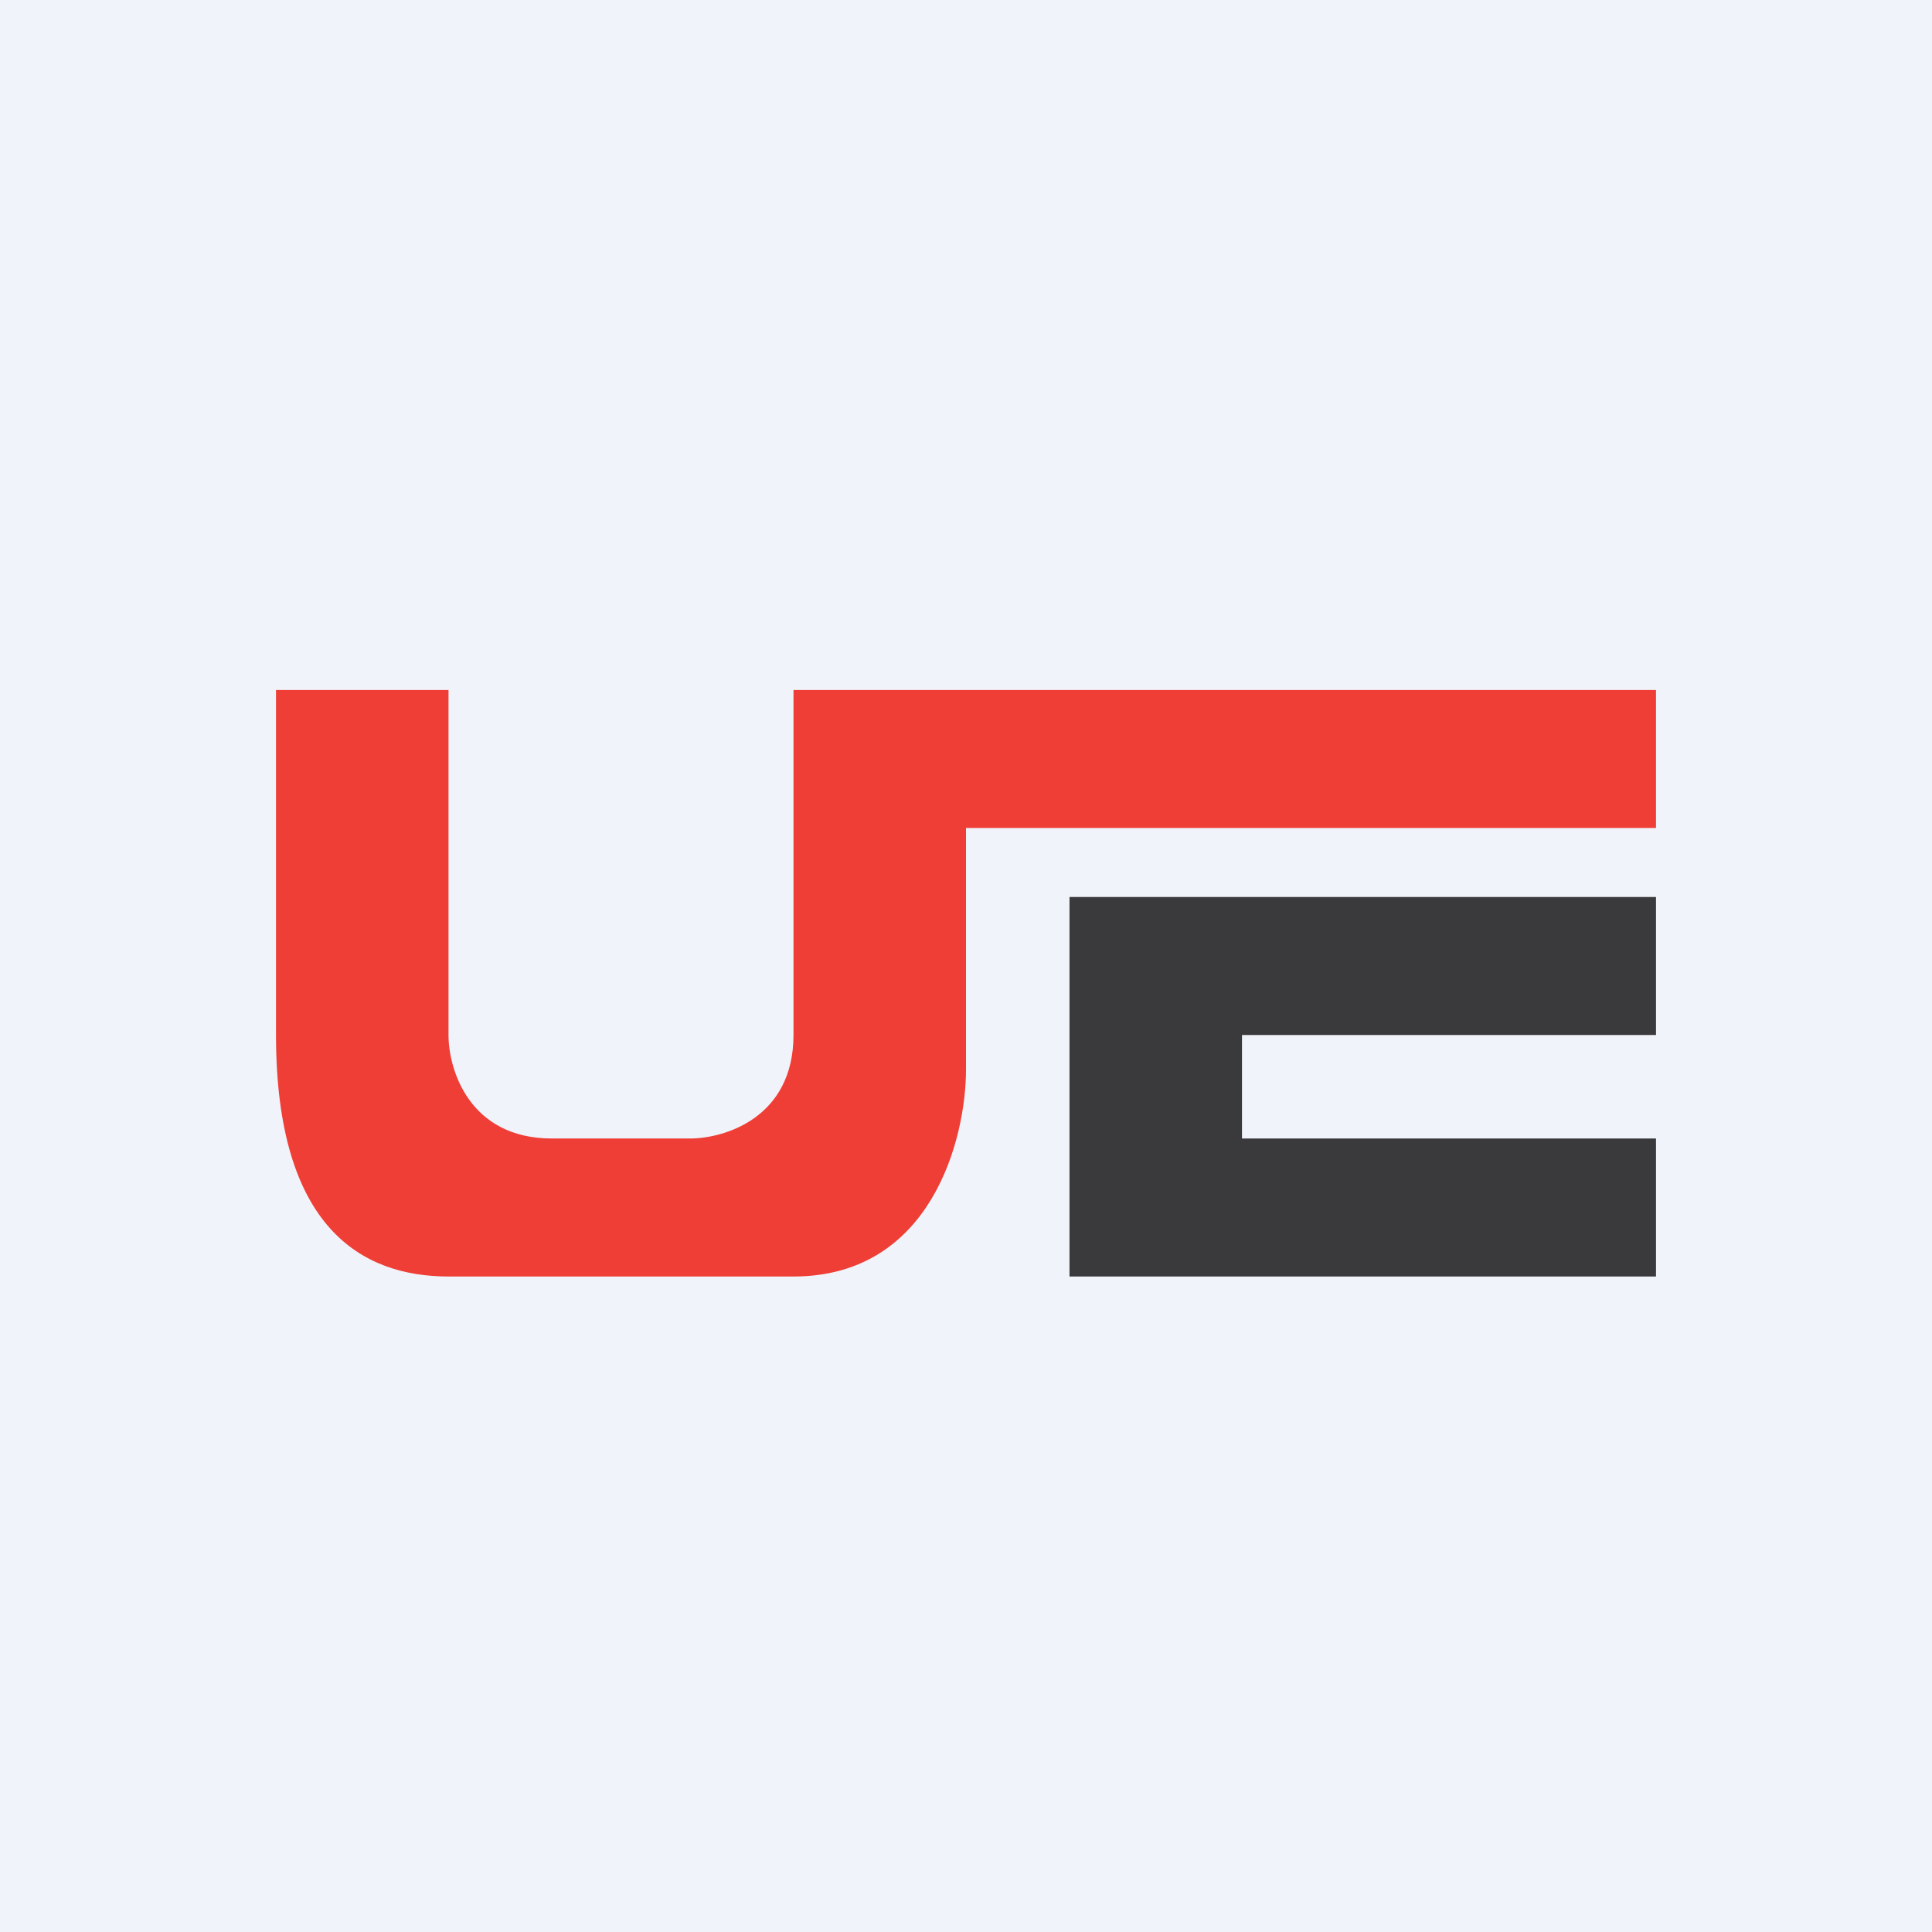 <svg width="56" height="56" viewBox="0 0 56 56" xmlns="http://www.w3.org/2000/svg"><path fill="#F0F3FA" d="M0 0h56v56H0z"/><path d="M13 30V20H8v10c0 5.6 2.5 7 5 7h10c4 0 5-4 5-6v-7h20v-4H23v10c0 2.4-2 3-3 3h-4c-2.4 0-3-2-3-3Z" fill="#EF3E36"/><path d="M48 26H31v11h17v-4H36v-3h12v-4Z" fill="#3A3A3C"/></svg>